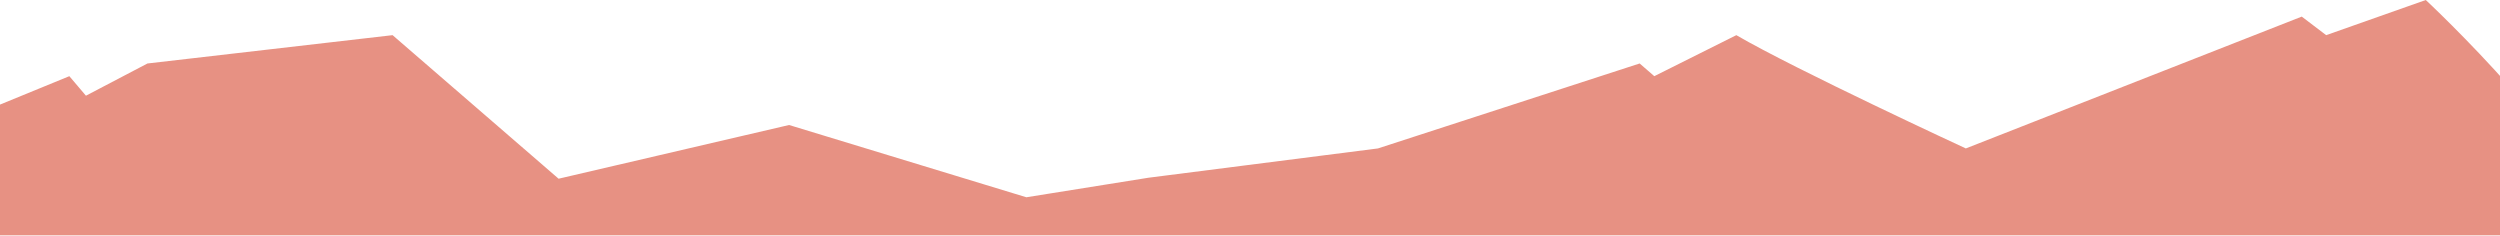 <?xml version="1.0" encoding="UTF-8"?> <svg xmlns="http://www.w3.org/2000/svg" width="1280" height="121" viewBox="0 0 1280 121" fill="none"> <path d="M1333 120.5H8.5H-38L-25.5 64L35.5 39L44 49L75.5 32.5L201 18L286 91.5L404 64L525.5 101L588 91L705.5 76L839.5 32.5L847 39L889 18C919.333 35.667 1006.5 76 1006.5 76L1178.5 8.5L1191 18L1242 0C1242 0 1328.17 80.333 1333 120.5Z" fill="#E79183"></path> </svg> 